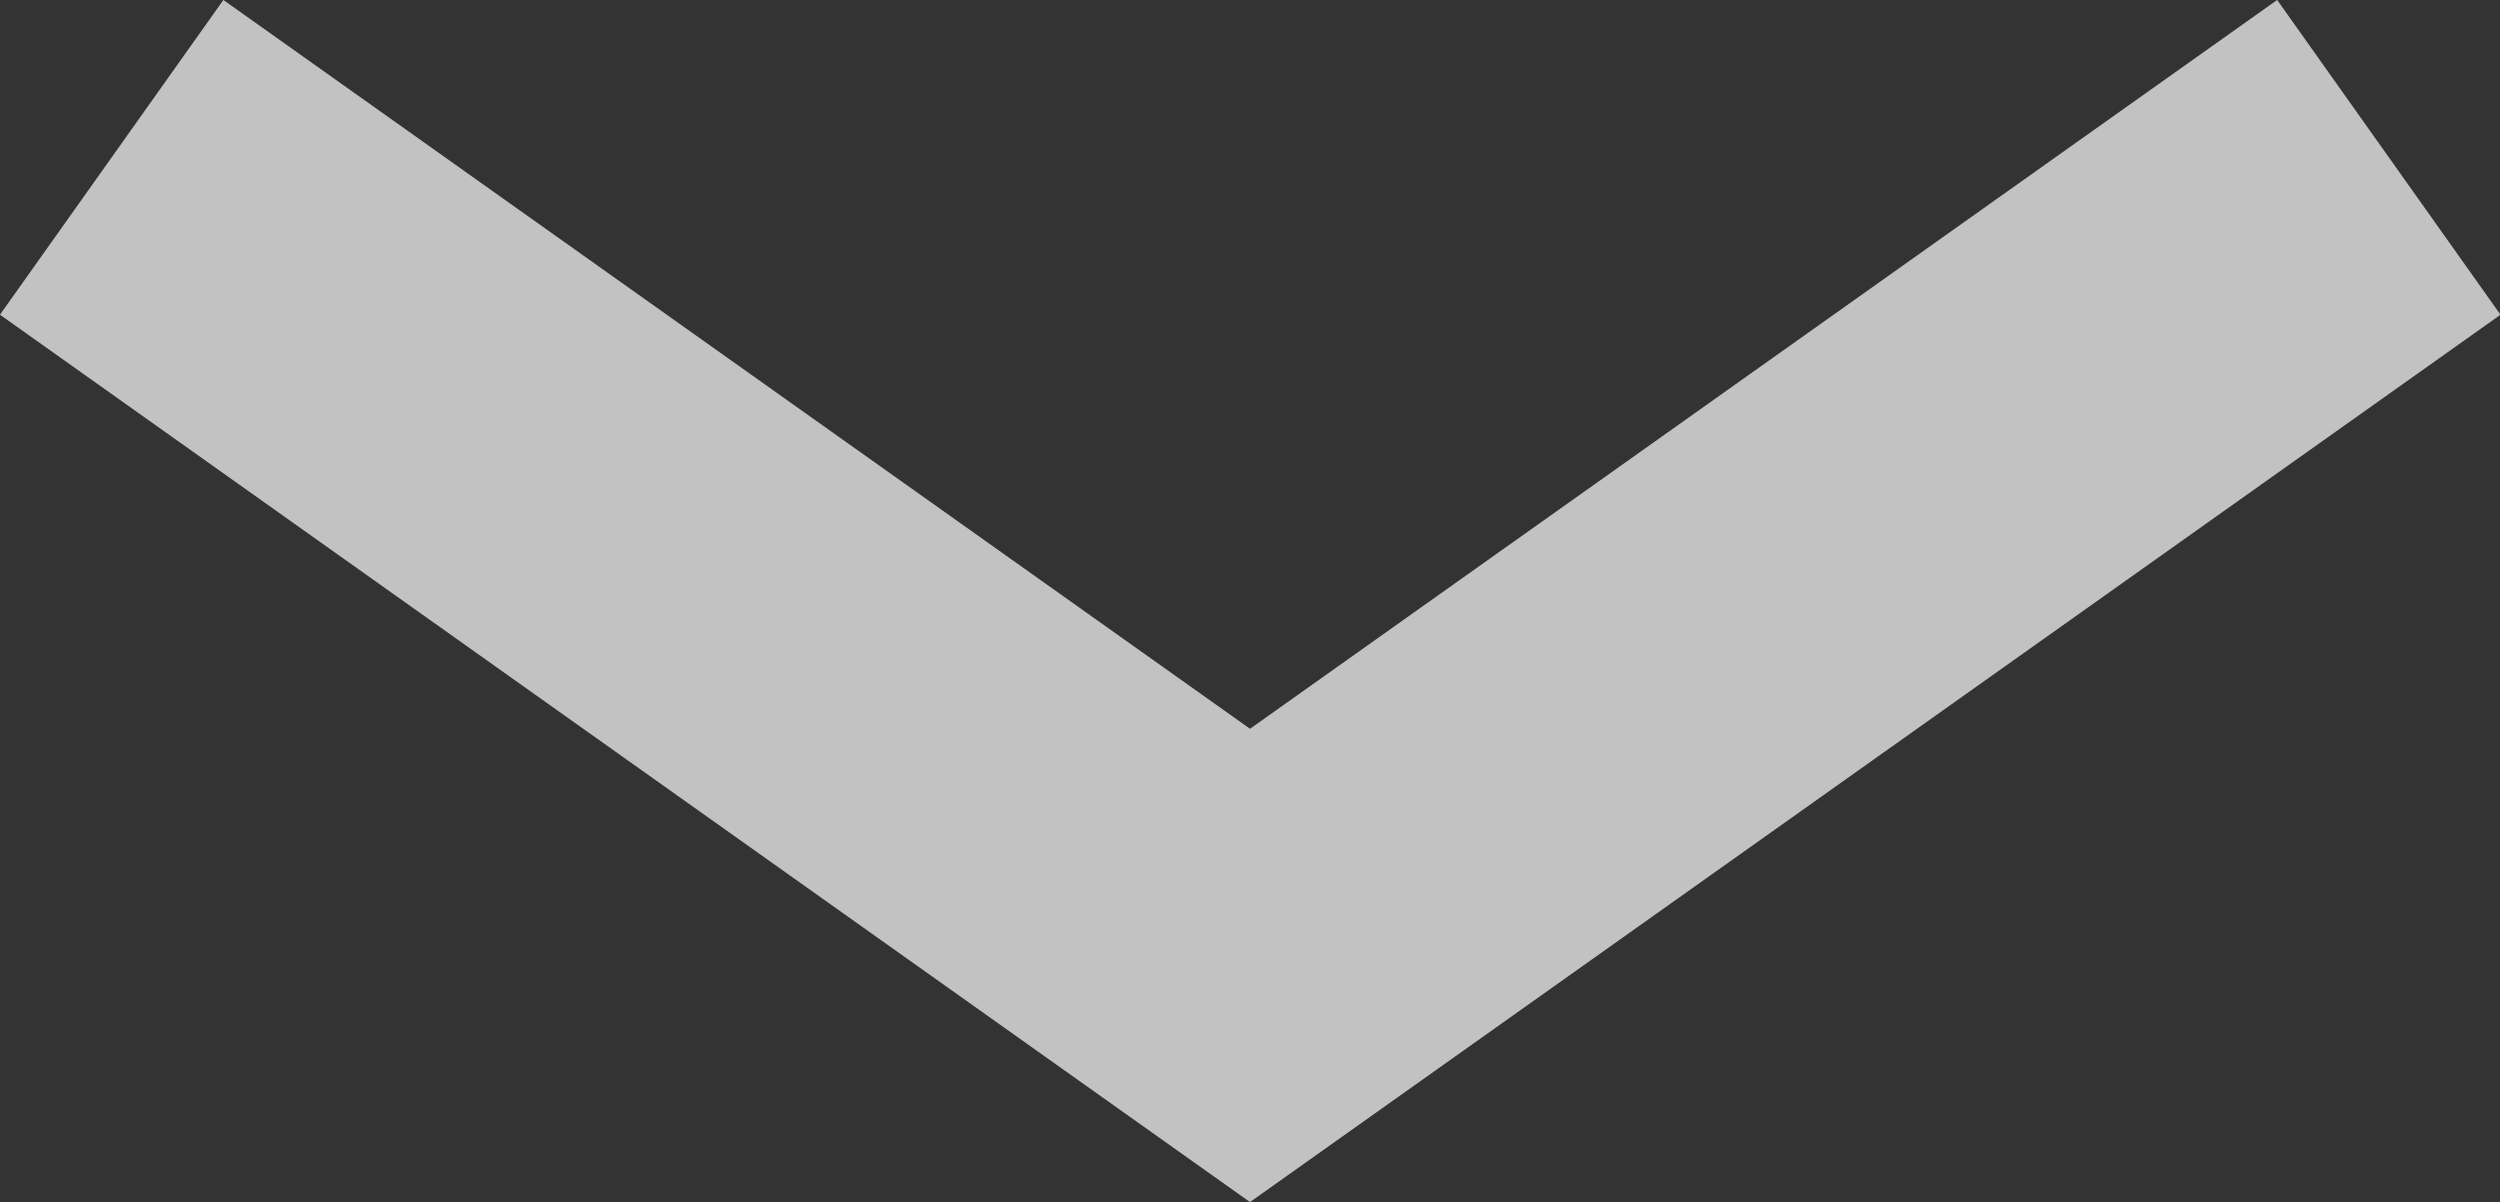 <svg xmlns="http://www.w3.org/2000/svg" width="19.432" height="9.343" viewBox="0 0 19.432 9.343">
  <rect x="0" y="0" width="19.432" height="9.343" fill="#333333" stroke="none"/>
  <g id="scroll_arrow" transform="translate(-937.132 -1607.064)">
    <path id="パス_2" data-name="パス 2" d="M912,1580l8.848,6.281L929.7,1580" transform="translate(26 28.287)" fill="none" stroke="#fff" stroke-width="3" opacity="0.7"/>
  </g>
</svg>
